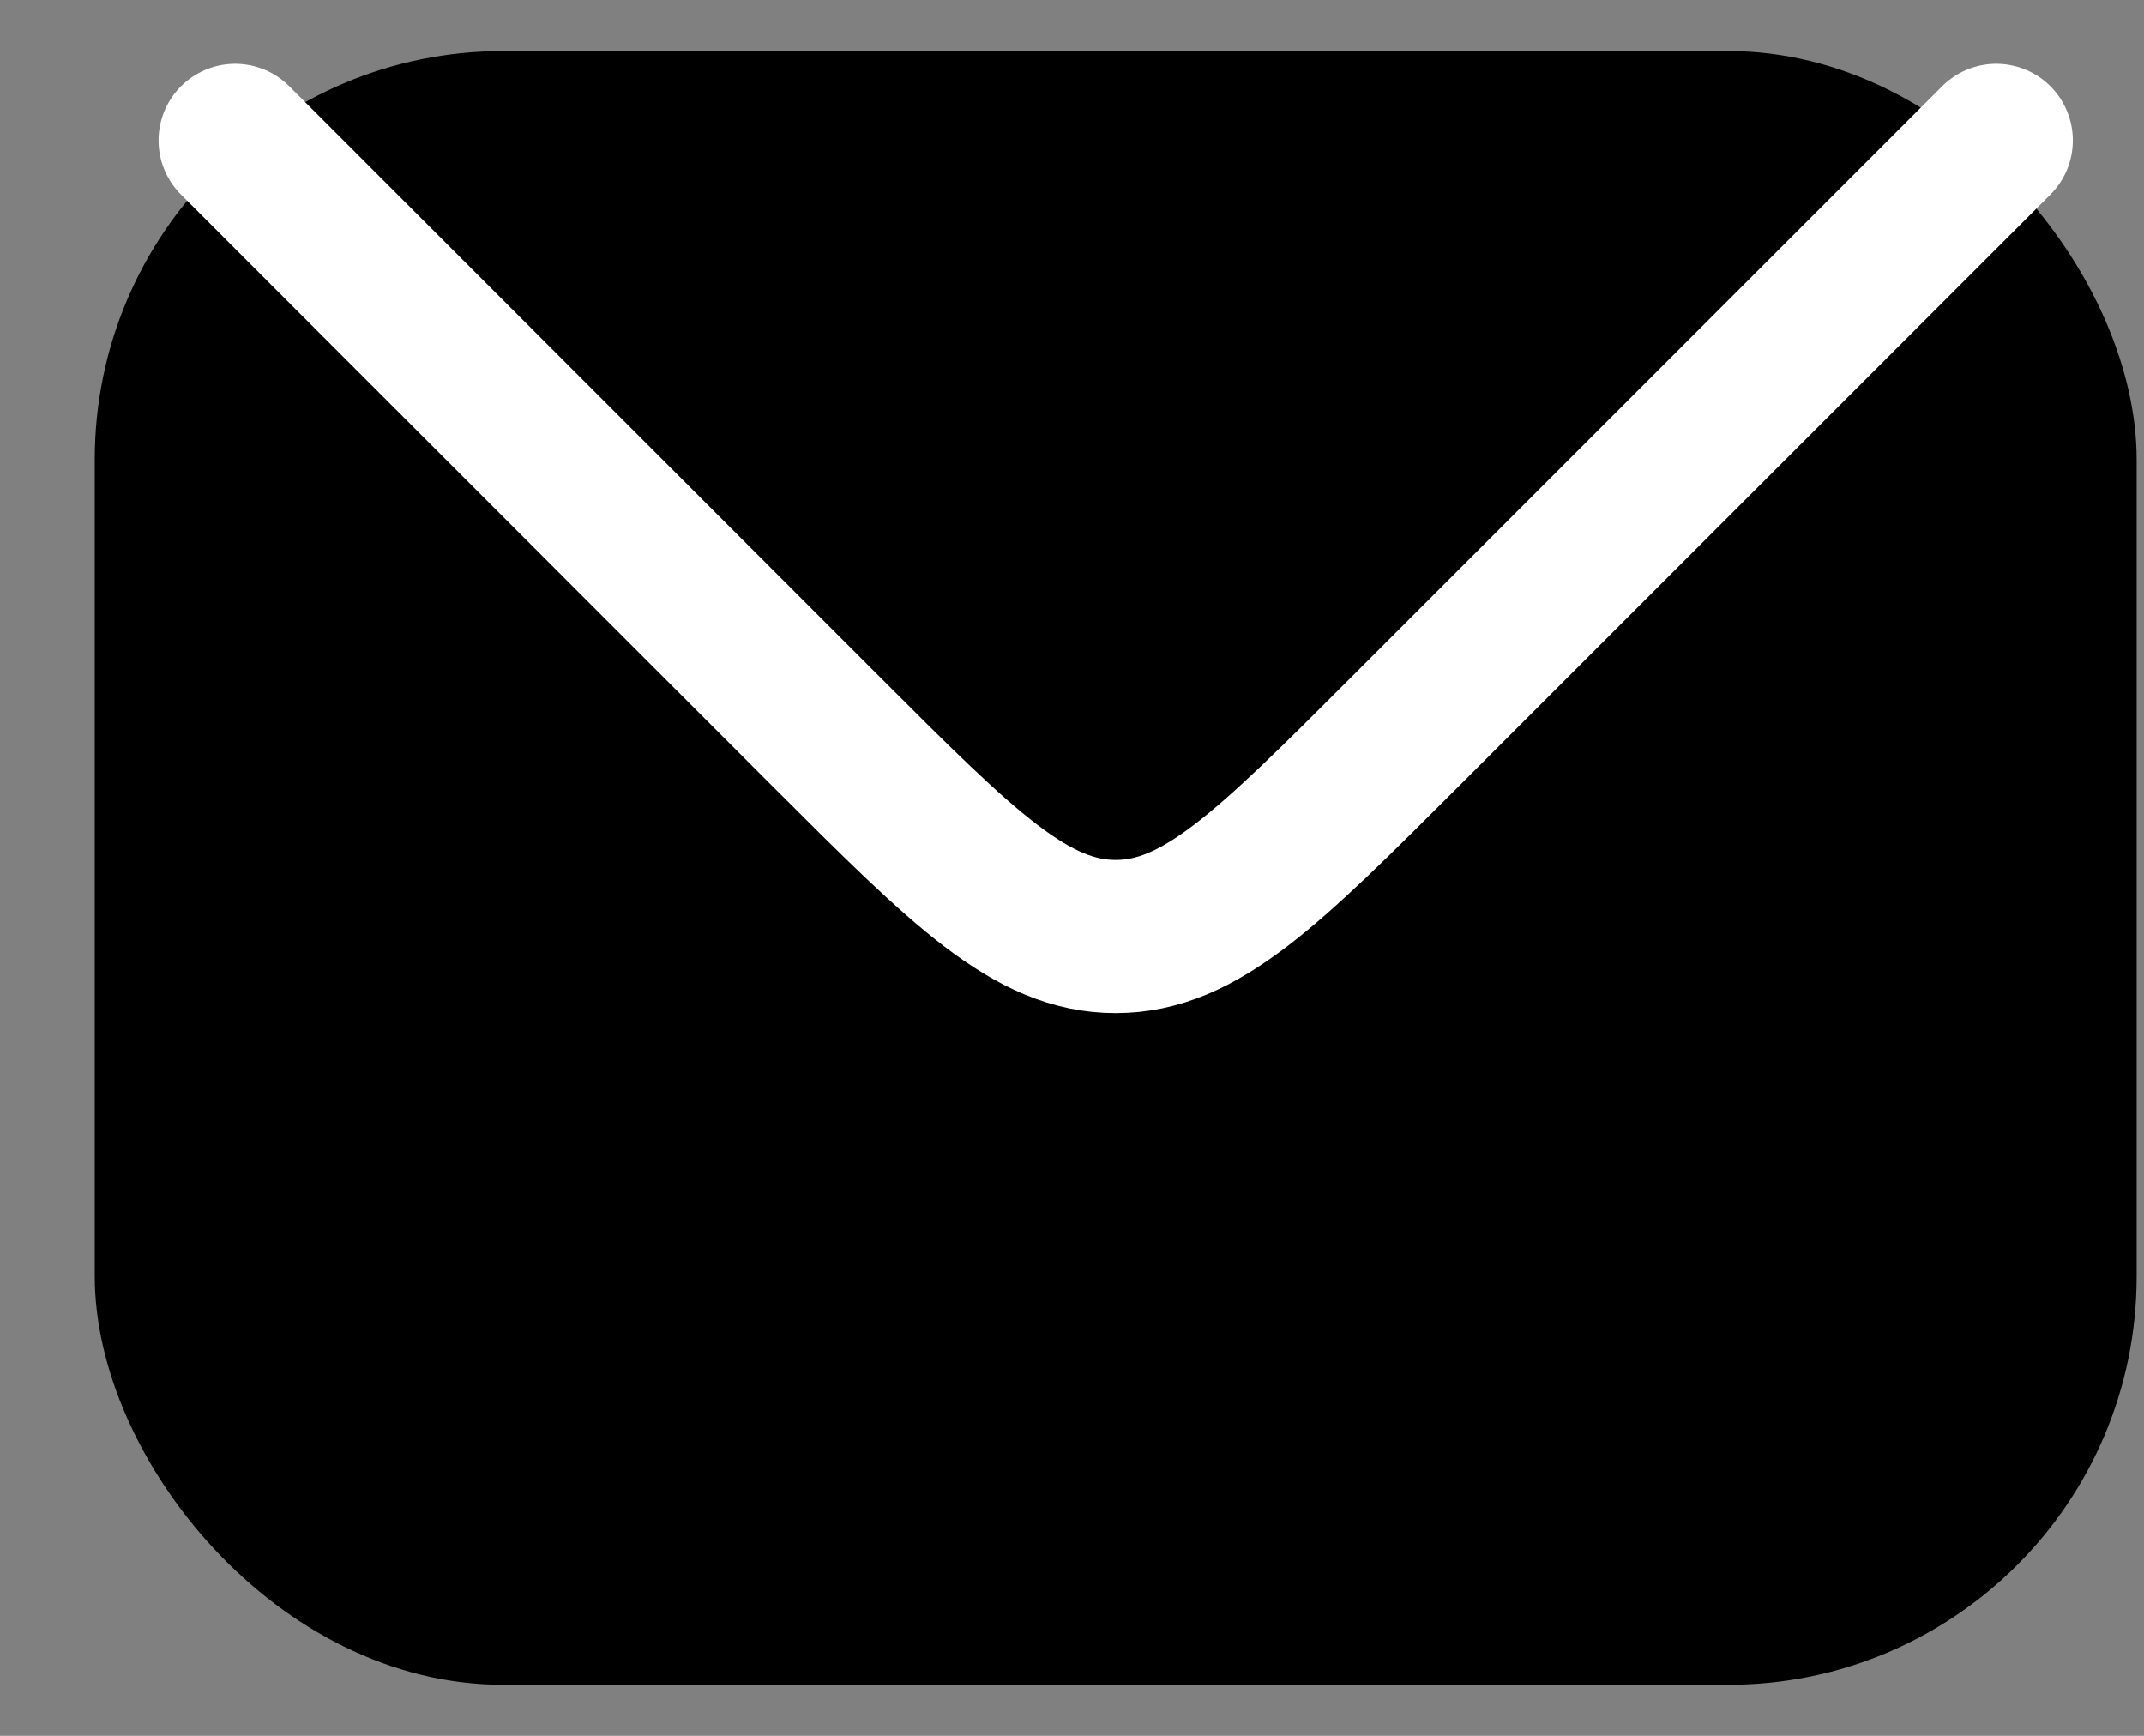 <svg width="21" height="17" viewBox="0 0 21 17" fill="none" xmlns="http://www.w3.org/2000/svg">
<rect x="0" y="0" width="21" height="17" fill="#808080" stroke="none"/>
<rect x="0.928" y="0.5" width="20" height="16" rx="4" fill="black"/>
<path d="M2.303 1.375L8.099 7.172C9.433 8.505 10.099 9.172 10.928 9.172C11.756 9.172 12.423 8.505 13.756 7.172L19.553 1.375" stroke="white" stroke-width="1.5" stroke-linecap="round"/>
</svg>
